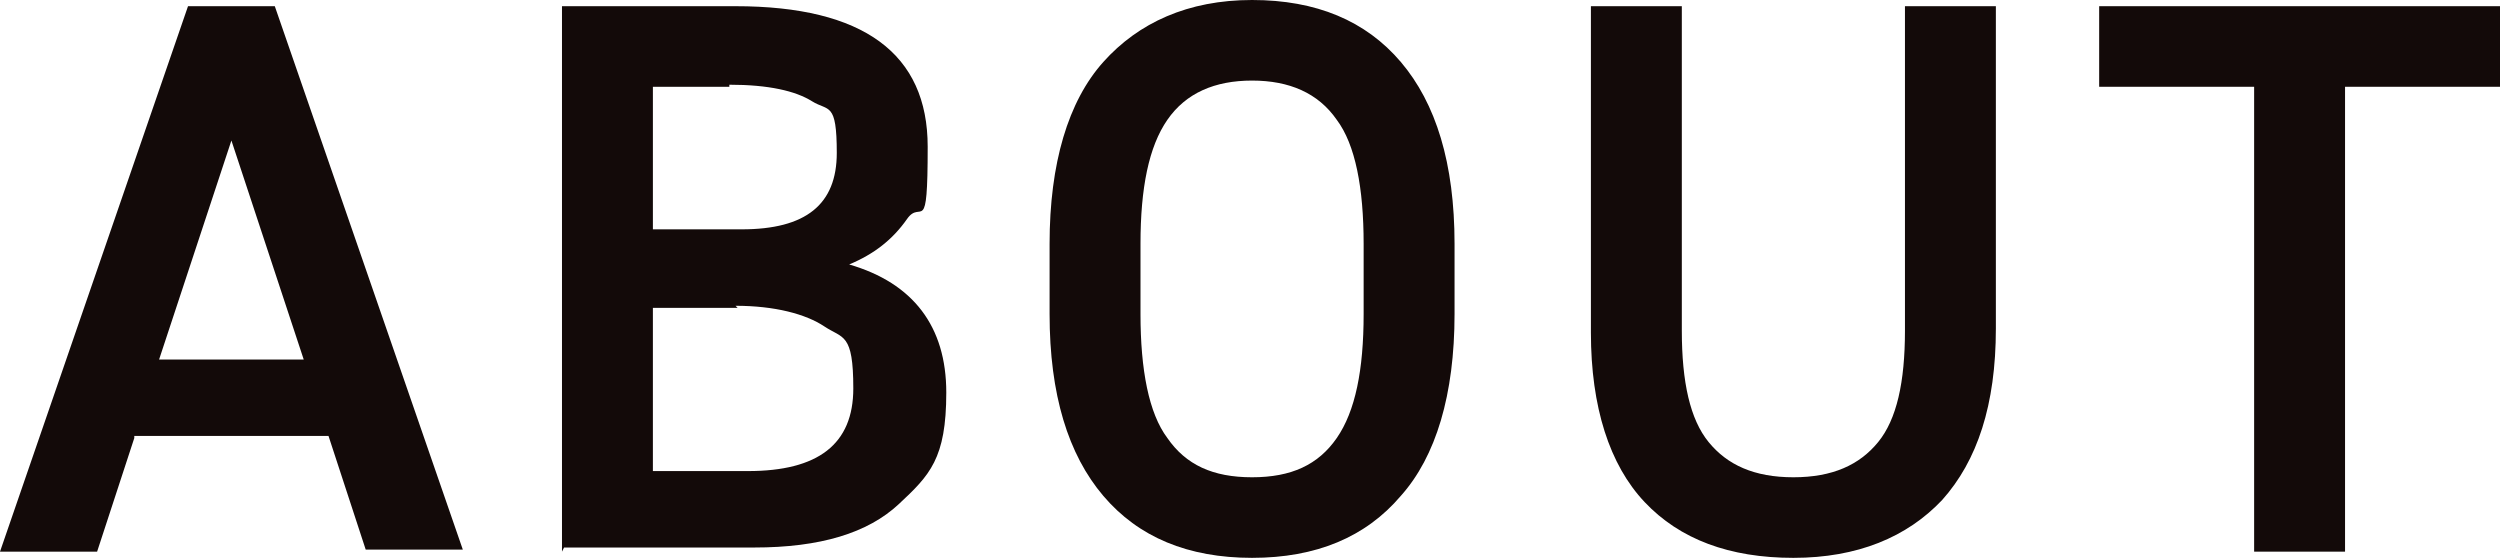<?xml version="1.0" encoding="UTF-8"?>
<svg id="uuid-3c3c5ca5-d7b2-4fe5-a4f3-f7b332ee7254" data-name="Layer 2" xmlns="http://www.w3.org/2000/svg" width="121" height="27" viewBox="0 0 121 27">
  <g id="uuid-608b7c1e-03e5-4c0a-b81c-68e0417d68d8" data-name="text">
    <g>
      <path d="M6.5,21.2l-1.8,5.5H0L9.1.3h4.2l9.1,26.3h-4.7l-1.8-5.5H6.5ZM14.7,17.4l-3.5-10.6-3.5,10.6h7Z" fill="#130a09" stroke-width="0"/>
      <path d="M27.2,26.7V.3h8.4c6.2,0,9.3,2.3,9.3,6.8s-.3,2.5-1,3.5-1.6,1.7-2.8,2.2c3.1.9,4.7,3,4.7,6.2s-.8,4-2.3,5.4c-1.5,1.4-3.8,2.1-7,2.1h-9.2ZM35.3,4.2h-3.7v6.9h4.3c3.1,0,4.6-1.2,4.6-3.7s-.4-2-1.2-2.5c-.8-.5-2.1-.8-4-.8ZM35.7,14.9h-4.1v7.9h4.6c3.4,0,5.1-1.3,5.1-4s-.5-2.4-1.4-3c-.9-.6-2.4-1-4.3-1Z" fill="#130a09" stroke-width="0"/>
      <path d="M70.4,11.8v3.4c0,3.9-.9,6.9-2.6,8.8-1.7,2-4.1,3-7.2,3s-5.5-1-7.2-3-2.6-4.9-2.6-8.8v-3.4c0-3.9.9-6.9,2.6-8.8s4.1-3,7.2-3,5.5,1,7.2,3c1.7,2,2.6,4.9,2.6,8.8ZM55.2,11.8v3.4c0,2.7.4,4.8,1.3,6,.9,1.3,2.2,1.9,4.1,1.9s3.2-.6,4.1-1.9c.9-1.3,1.3-3.3,1.3-6v-3.4c0-2.7-.4-4.8-1.3-6-.9-1.3-2.3-1.9-4.1-1.9s-3.2.6-4.1,1.9c-.9,1.3-1.3,3.3-1.3,6Z" fill="#130a09" stroke-width="0"/>
      <path d="M92.2,16V.3h4.4v15.6c0,3.7-.9,6.4-2.6,8.3-1.7,1.8-4.1,2.8-7.2,2.8s-5.5-.9-7.2-2.7c-1.7-1.8-2.6-4.6-2.6-8.2V.3h4.4v15.7c0,2.5.4,4.3,1.3,5.4s2.2,1.7,4.1,1.7,3.2-.6,4.1-1.7,1.3-2.9,1.3-5.4Z" fill="#130a09" stroke-width="0"/>
      <path d="M101.6,4.2V.3h19.4v3.9h-7.5v22.5h-4.4V4.2h-7.5Z" fill="#130a09" stroke-width="0"/>
    </g>
  </g>
</svg>
